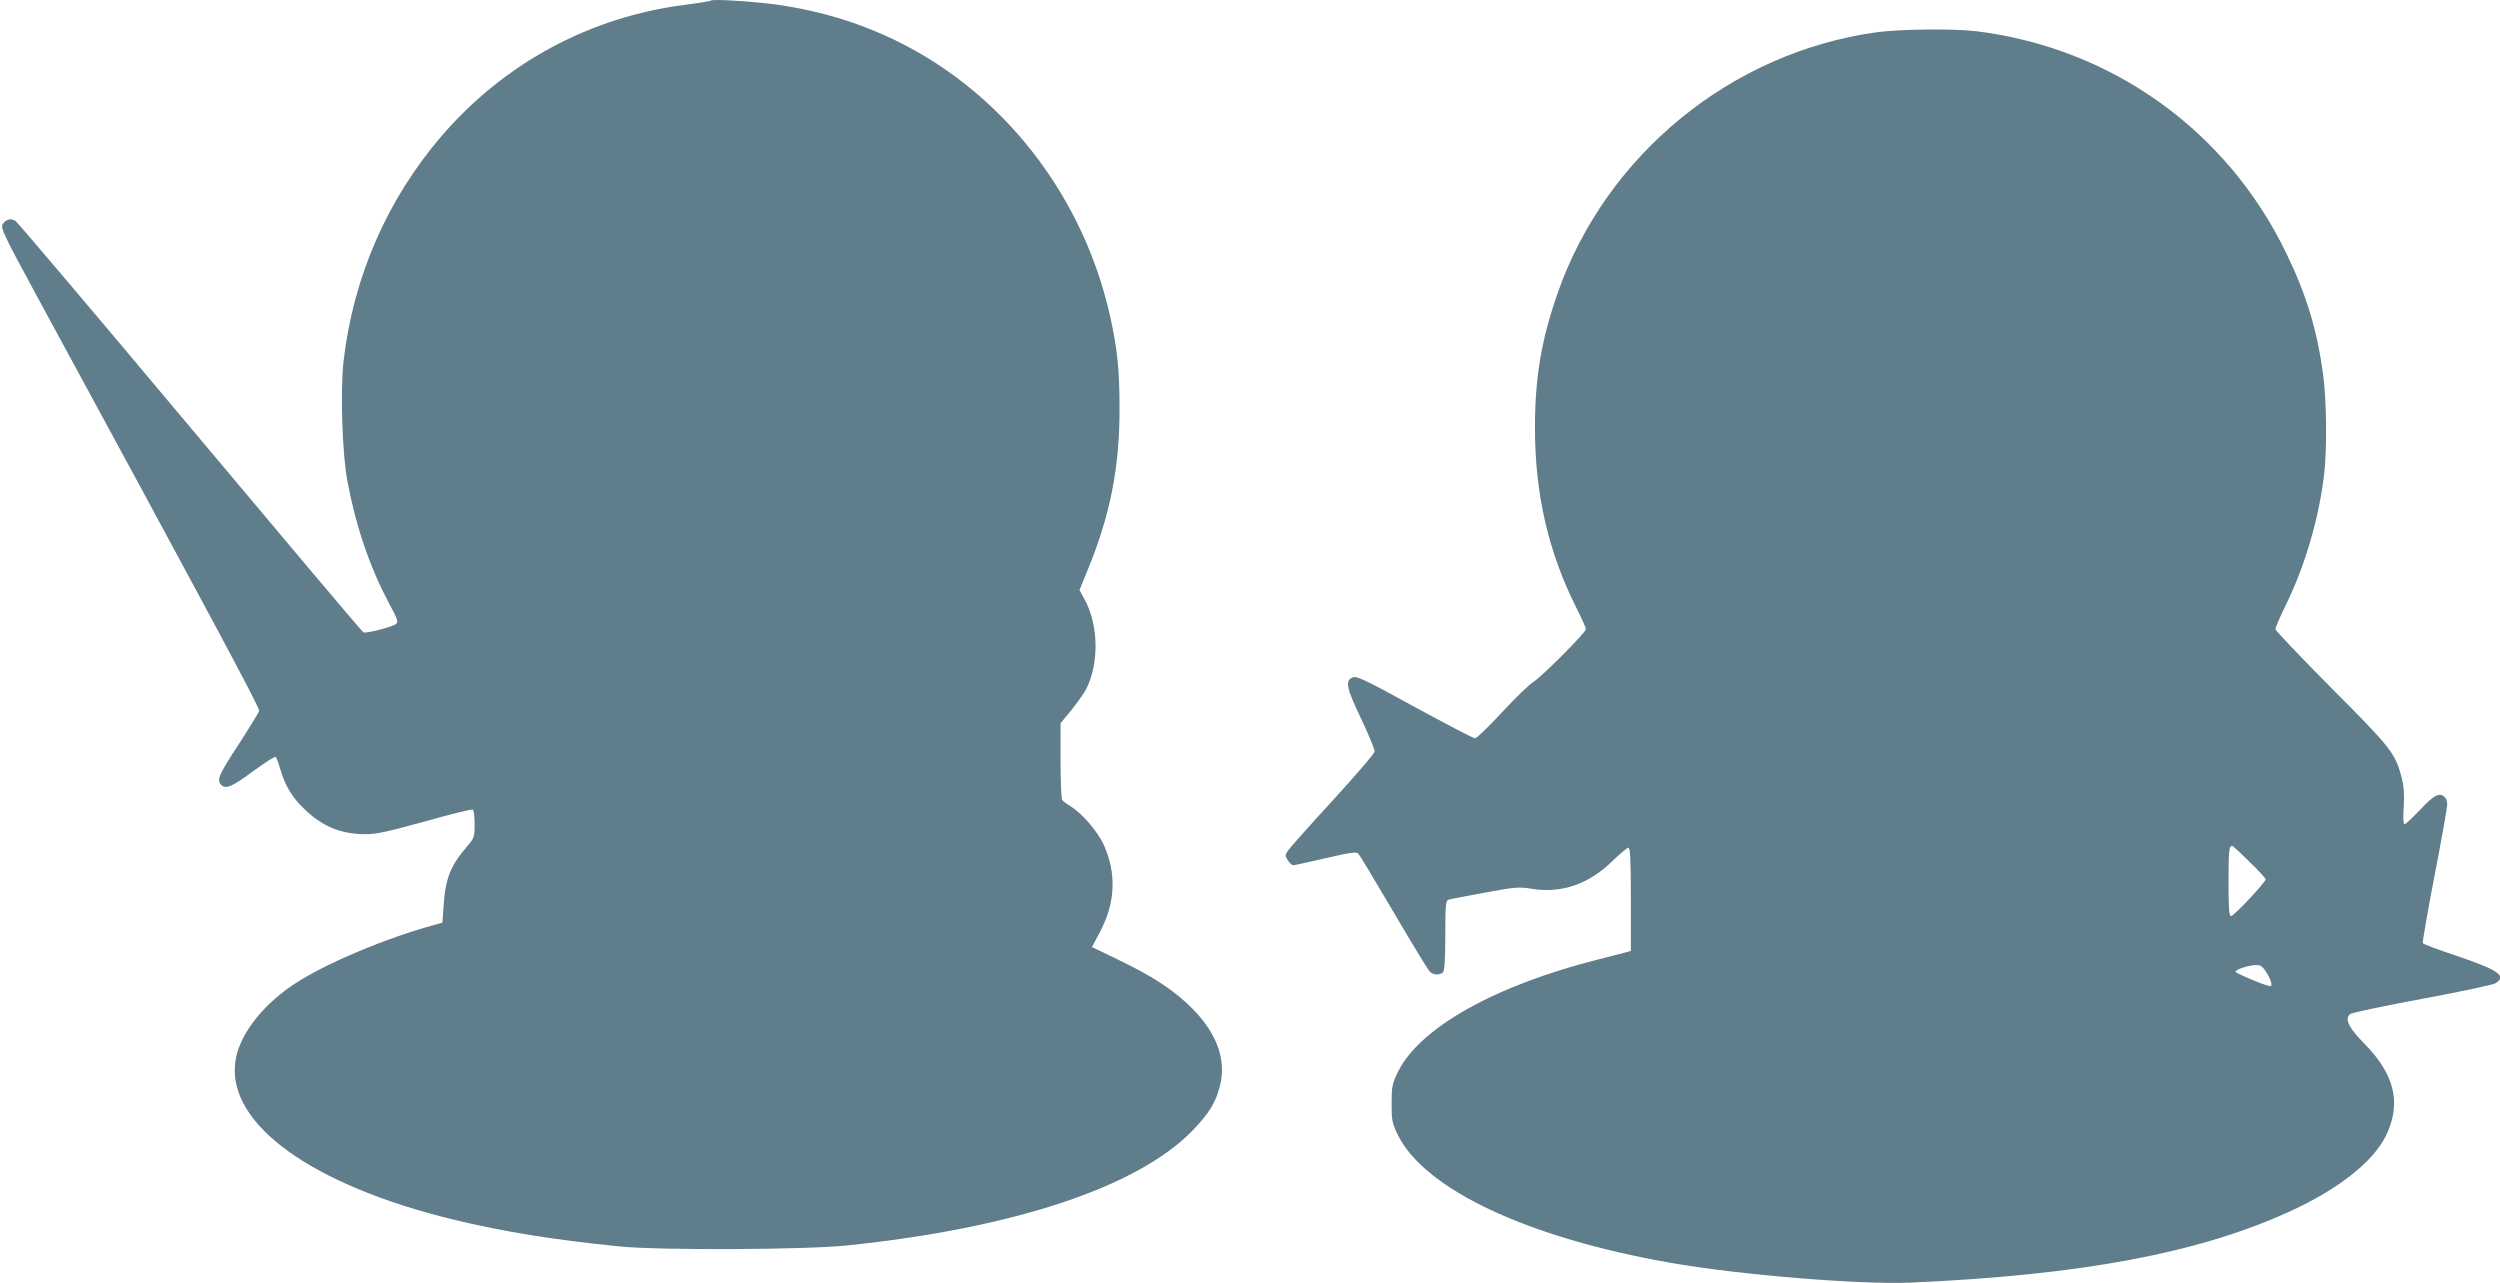 <?xml version="1.0" standalone="no"?>
<!DOCTYPE svg PUBLIC "-//W3C//DTD SVG 20010904//EN"
 "http://www.w3.org/TR/2001/REC-SVG-20010904/DTD/svg10.dtd">
<svg version="1.0" xmlns="http://www.w3.org/2000/svg"
 width="1280pt" height="657pt" viewBox="0 0 1280 657"
 preserveAspectRatio="xMidYMid meet">
<g transform="translate(0,657) scale(0.1,-0.1)"
fill="#607d8b" stroke="none">
<path d="M3640 6567 c-3 -3 -64 -13 -135 -22 -485 -62 -922 -298 -1243 -670
-280 -326 -453 -723 -503 -1154 -17 -152 -7 -476 20 -616 44 -234 115 -440
213 -624 46 -86 49 -95 34 -107 -20 -14 -150 -48 -165 -42 -5 1 -403 473 -885
1048 -482 575 -885 1051 -896 1058 -23 17 -51 9 -67 -17 -11 -18 10 -61 171
-358 860 -1583 1147 -2118 1143 -2132 -2 -9 -50 -87 -105 -172 -101 -154 -114
-183 -90 -207 24 -24 55 -11 162 68 60 44 112 77 117 75 4 -3 15 -31 24 -63
25 -85 61 -146 125 -206 92 -88 184 -126 308 -127 57 -1 114 12 307 65 130 37
240 64 246 61 5 -4 9 -37 9 -75 0 -65 -2 -71 -38 -113 -84 -97 -111 -163 -120
-297 l-7 -94 -35 -10 c-248 -66 -569 -201 -726 -306 -171 -115 -285 -268 -300
-403 -36 -316 395 -625 1116 -801 261 -63 508 -103 855 -138 202 -20 944 -17
1159 5 856 88 1493 300 1772 589 85 88 119 143 141 232 32 131 -17 265 -142
392 -92 92 -197 162 -371 246 l-143 69 43 82 c77 147 83 296 17 442 -32 69
-111 161 -170 197 -20 12 -39 27 -43 32 -4 6 -8 97 -8 202 l0 191 56 68 c30
38 64 85 75 106 67 133 64 328 -8 460 l-26 48 40 98 c117 284 165 525 165 828
0 199 -10 303 -48 475 -149 668 -612 1224 -1225 1469 -150 61 -312 103 -479
127 -126 17 -331 30 -340 21z"/>
<path d="M9610 6405 c-745 -102 -1387 -627 -1635 -1336 -84 -241 -116 -432
-116 -691 0 -336 68 -633 212 -920 27 -54 49 -103 49 -109 0 -17 -229 -247
-270 -271 -19 -11 -91 -81 -159 -154 -68 -74 -130 -134 -139 -134 -9 0 -148
73 -310 161 -263 144 -297 160 -318 150 -38 -17 -30 -55 47 -215 38 -81 69
-155 67 -165 -2 -10 -99 -123 -216 -251 -118 -128 -221 -244 -229 -257 -14
-21 -14 -25 1 -48 9 -14 21 -25 27 -25 6 0 81 16 166 36 130 30 157 34 168 23
7 -8 88 -142 180 -299 92 -157 175 -293 183 -302 17 -21 53 -23 70 -6 8 8 12
65 12 189 0 161 2 178 18 183 9 3 93 19 186 36 155 29 174 30 241 19 150 -24
289 24 409 141 40 39 78 70 84 70 9 0 12 -69 12 -265 l0 -264 -37 -10 c-21 -5
-75 -19 -121 -31 -535 -134 -922 -351 -1034 -577 -30 -62 -33 -75 -33 -163 0
-87 3 -101 32 -161 138 -279 664 -526 1393 -654 357 -63 973 -113 1234 -102
876 39 1473 151 1941 365 247 113 425 253 491 387 80 165 46 312 -109 470 -83
84 -104 128 -74 153 8 7 174 42 369 78 194 36 363 72 376 80 57 37 16 67 -197
139 -94 31 -174 61 -176 66 -3 4 24 160 60 346 36 186 65 350 65 364 0 14 -5
30 -12 37 -27 27 -56 12 -126 -63 -39 -41 -75 -75 -80 -75 -7 0 -9 31 -5 87 4
64 1 105 -10 150 -33 126 -51 150 -358 458 -159 160 -289 297 -289 304 0 8 25
65 55 127 98 199 169 445 195 669 15 132 12 367 -5 502 -30 229 -86 415 -190
628 -303 627 -893 1049 -1585 1135 -113 14 -392 11 -510 -5z m1909 -4249 c45
-43 81 -83 81 -88 0 -15 -162 -188 -177 -188 -10 0 -13 37 -13 173 0 164 3
191 21 185 4 -2 44 -38 88 -82z m86 -566 c24 -39 32 -71 18 -69 -22 1 -175 65
-177 74 -1 11 67 33 106 34 22 1 33 -8 53 -39z"/>
</g>
</svg>
